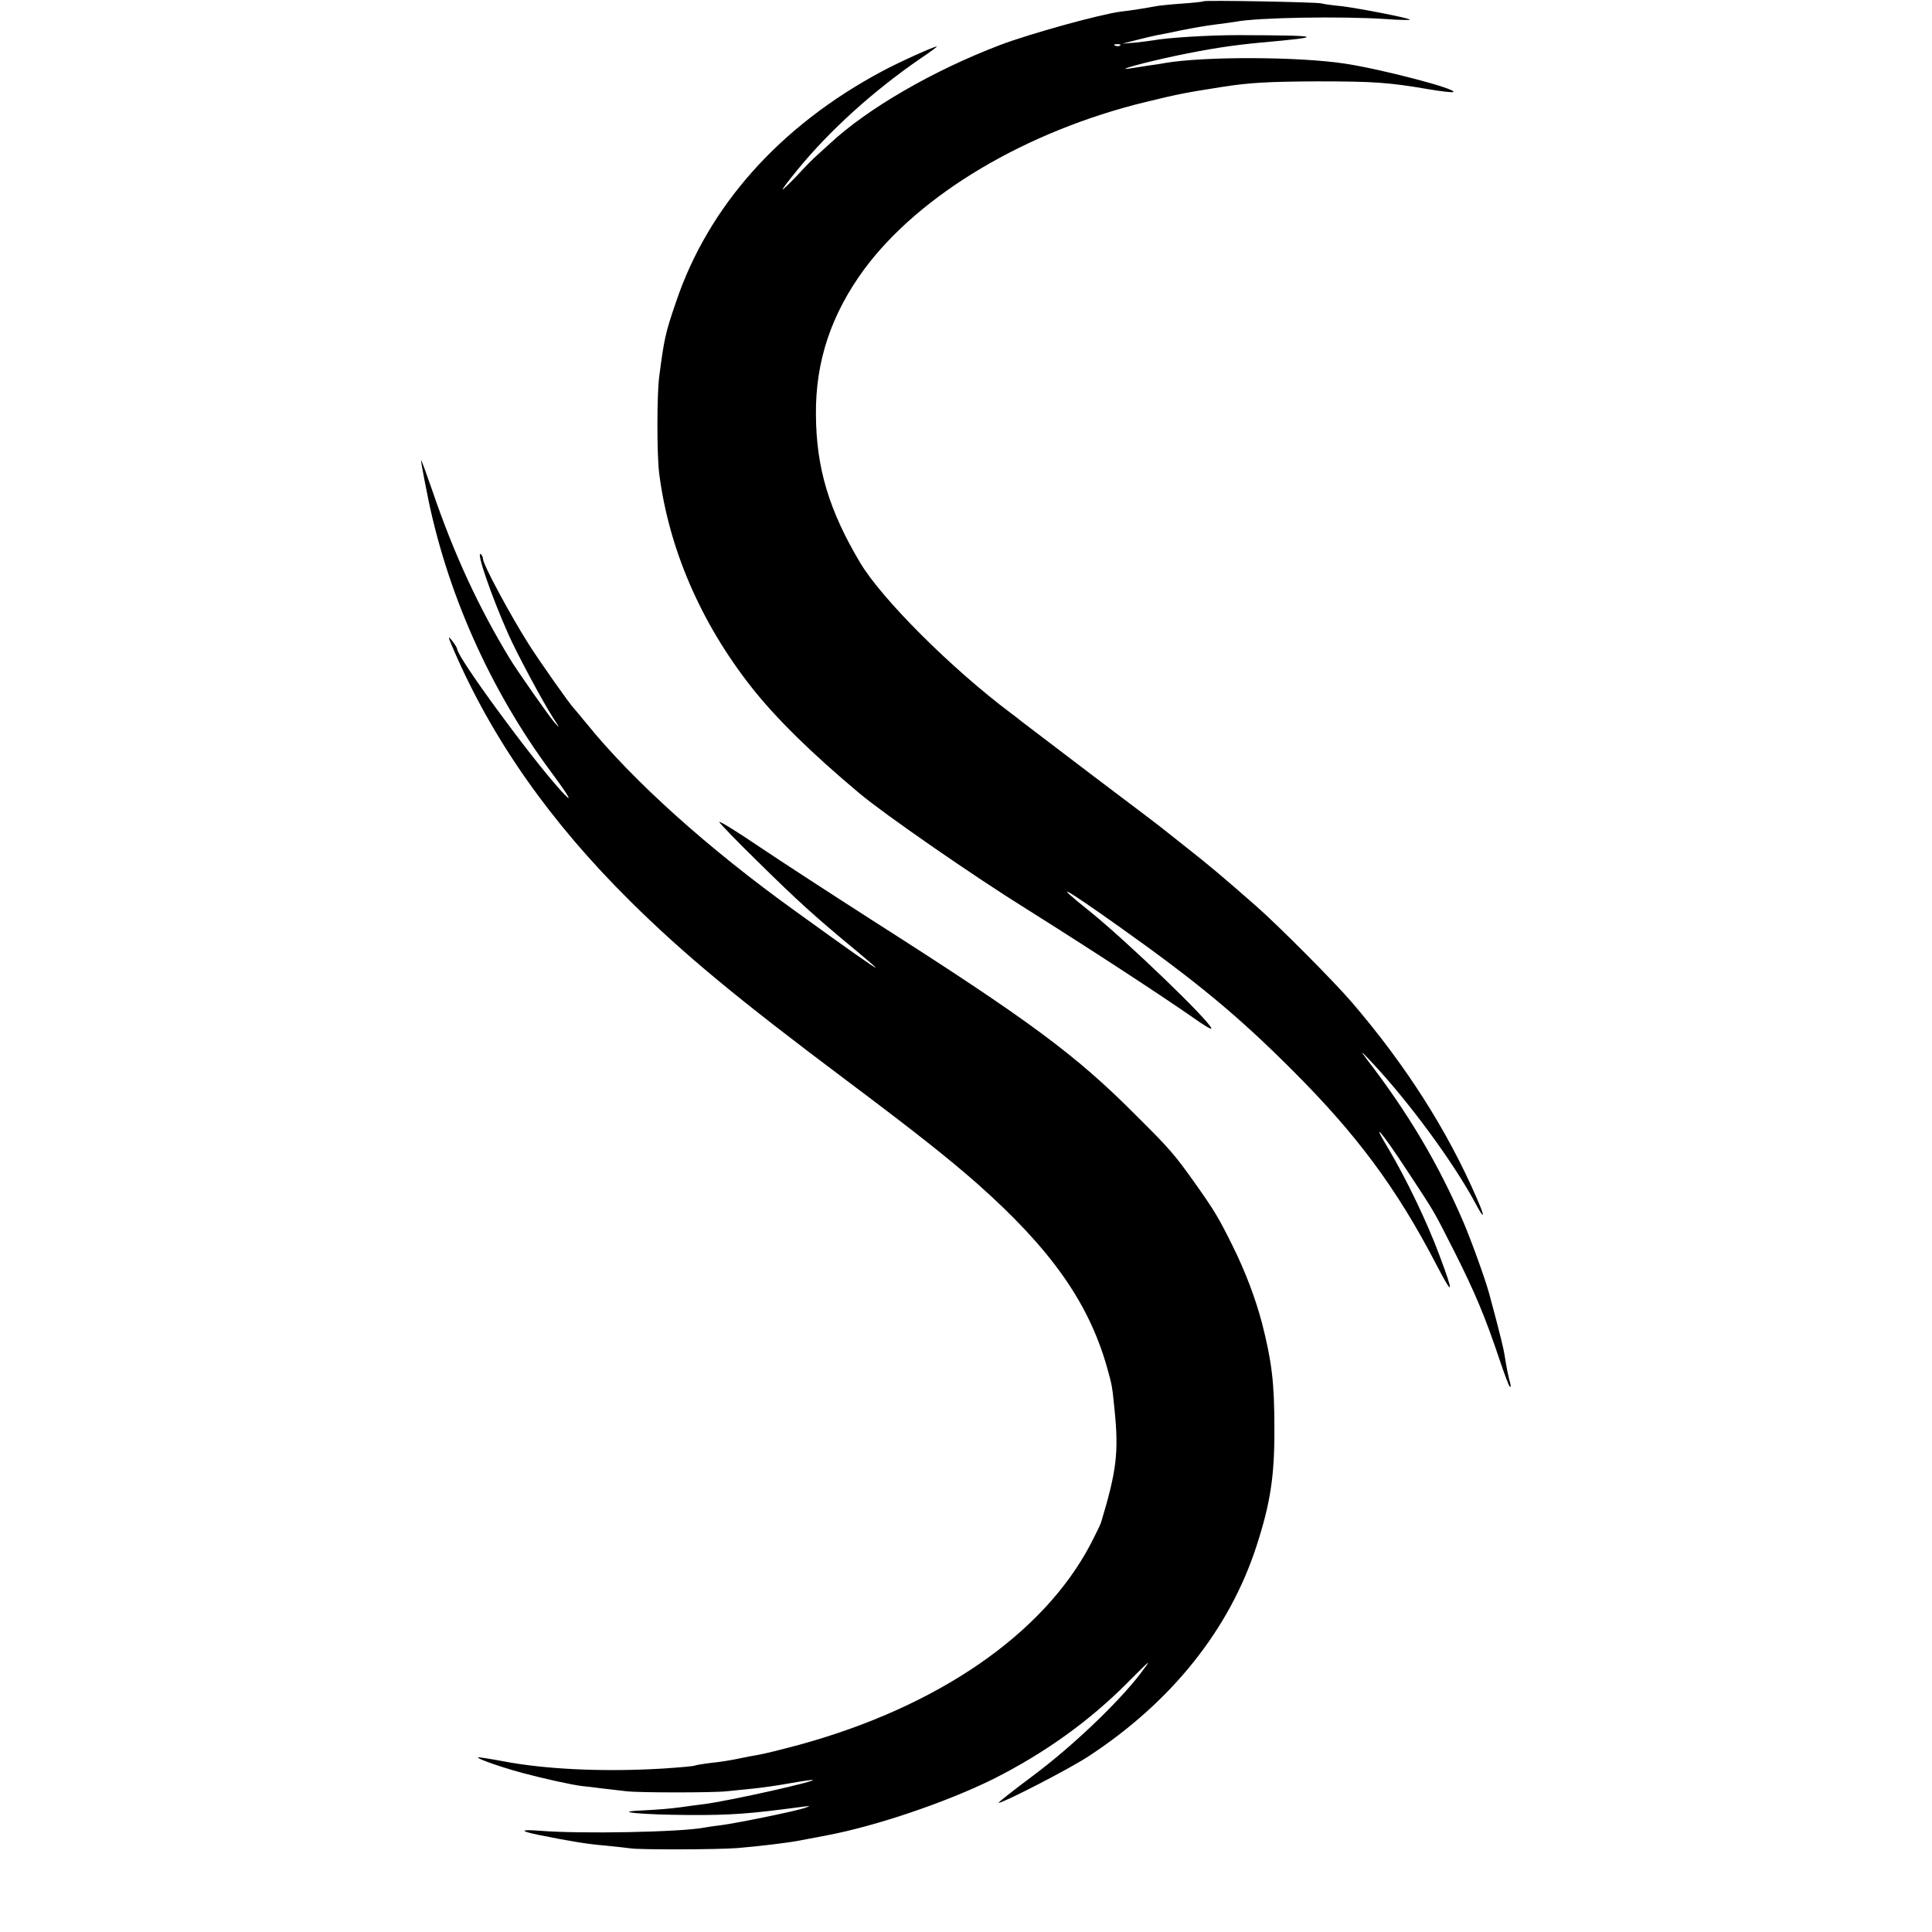 <?xml version="1.0" standalone="no"?>
<!DOCTYPE svg PUBLIC "-//W3C//DTD SVG 20010904//EN"
 "http://www.w3.org/TR/2001/REC-SVG-20010904/DTD/svg10.dtd">
<svg version="1.0" xmlns="http://www.w3.org/2000/svg"
 width="748pt" height="748pt" viewBox="0 0 748 748"
 preserveAspectRatio="xMidYMid meet">
<g transform="translate(0,748) scale(0.1,-0.1)"
fill="#000000" stroke="none">
<path d="M4659 7475 c-2 -2 -40 -6 -84 -9 -44 -3 -89 -8 -100 -10 -36 -7 -99
-17 -136 -21 -78 -10 -351 -85 -469 -130 -257 -98 -511 -245 -656 -380 -6 -5
-26 -24 -45 -41 -19 -16 -58 -56 -86 -87 -29 -30 -53 -53 -53 -50 0 3 26 37
57 75 125 153 293 305 476 431 39 26 67 47 64 47 -12 0 -147 -61 -212 -96
-395 -211 -673 -522 -798 -894 -41 -119 -46 -143 -65 -290 -9 -71 -9 -298 0
-372 37 -292 161 -579 357 -828 95 -121 234 -257 419 -412 98 -82 443 -321
649 -449 250 -157 519 -333 641 -418 39 -28 72 -48 72 -43 0 23 -332 343 -475
457 -146 117 -98 91 120 -64 300 -213 459 -345 665 -551 253 -252 408 -461
562 -758 65 -125 68 -114 11 38 -48 129 -128 295 -196 410 -75 124 -28 69 76
-90 108 -164 96 -145 180 -310 77 -153 117 -248 172 -412 18 -54 36 -102 40
-106 4 -4 5 2 2 13 -6 20 -13 52 -23 115 -3 19 -17 76 -30 125 -13 50 -26 97
-28 105 -15 56 -70 208 -100 278 -96 224 -214 423 -375 632 -27 36 -23 33 22
-15 142 -151 317 -389 400 -545 35 -66 38 -55 5 20 -115 265 -275 515 -482
757 -70 82 -291 304 -376 378 -122 107 -180 156 -259 218 -47 37 -93 74 -101
80 -8 7 -127 97 -265 201 -137 104 -263 200 -280 213 -16 13 -34 27 -40 31
-232 174 -499 441 -584 582 -121 203 -171 368 -172 575 -2 207 60 390 188 564
215 289 625 533 1088 646 132 32 154 36 300 59 103 16 173 20 365 21 219 0
277 -4 434 -31 48 -8 90 -13 93 -10 13 12 -281 89 -422 110 -179 27 -544 28
-695 2 -14 -3 -43 -7 -65 -10 -22 -4 -53 -8 -70 -11 -66 -10 58 24 177 49 129
27 220 41 328 51 258 23 244 28 -85 29 -117 0 -276 -10 -329 -20 -12 -2 -43
-6 -71 -9 l-50 -4 55 14 c30 8 66 16 80 19 14 2 57 11 95 19 39 8 97 18 130
22 32 4 68 9 80 11 81 16 408 22 584 10 52 -4 93 -4 90 -2 -7 7 -199 44 -264
52 -33 3 -69 8 -80 11 -24 5 -451 13 -456 8z m-322 -171 c-3 -3 -12 -4 -19 -1
-8 3 -5 6 6 6 11 1 17 -2 13 -5z"/>
<path d="M1630 5698 c0 -4 9 -56 21 -115 74 -387 245 -773 485 -1095 73 -99
87 -126 32 -65 -119 132 -397 512 -398 544 0 4 -9 19 -20 33 -17 21 -16 15 6
-35 150 -348 375 -668 684 -974 206 -204 413 -376 840 -696 264 -198 395 -302
505 -399 284 -252 430 -459 501 -710 20 -71 20 -73 29 -163 17 -166 8 -238
-52 -437 -3 -10 -22 -48 -41 -85 -183 -348 -591 -629 -1127 -776 -67 -18 -139
-36 -159 -39 -19 -3 -55 -10 -78 -15 -24 -5 -70 -13 -103 -16 -33 -4 -63 -9
-66 -11 -4 -2 -58 -7 -120 -11 -211 -13 -425 -5 -587 22 -48 9 -100 18 -117
20 -54 9 57 -32 157 -59 91 -24 191 -46 232 -51 12 -1 46 -5 76 -9 30 -3 73
-9 95 -11 50 -6 336 -6 390 0 22 2 66 7 98 10 33 3 96 12 140 20 45 8 87 14
92 14 33 -2 -324 -82 -420 -94 -27 -3 -68 -9 -90 -12 -44 -6 -84 -9 -160 -13
-106 -5 17 -16 190 -17 167 -1 240 5 435 31 39 5 41 5 15 -4 -39 -13 -255 -57
-320 -66 -27 -3 -59 -8 -70 -10 -87 -17 -474 -25 -635 -12 -77 6 -79 -1 -5
-16 124 -25 192 -36 255 -41 41 -4 86 -9 100 -11 34 -6 341 -5 415 1 84 7 193
20 240 29 11 2 58 11 105 20 192 36 465 129 645 218 199 100 373 225 519 372
96 96 98 98 51 36 -85 -111 -263 -281 -413 -393 -79 -59 -140 -107 -136 -107
19 0 277 133 348 180 321 210 545 490 650 812 54 166 71 272 70 458 0 179 -10
258 -48 408 -26 97 -64 198 -113 297 -56 113 -72 139 -147 245 -78 110 -98
133 -231 265 -231 232 -411 365 -1010 747 -159 102 -361 233 -447 291 -87 59
-155 101 -153 94 3 -6 67 -73 143 -147 160 -158 231 -222 385 -349 42 -35 77
-65 77 -67 0 -4 -97 64 -310 218 -337 242 -628 503 -810 728 -25 30 -47 57
-50 60 -12 11 -130 178 -173 246 -70 110 -177 309 -177 330 0 7 -4 15 -9 19
-18 10 42 -164 107 -310 32 -73 134 -263 174 -325 27 -41 27 -42 3 -15 -22 26
-142 197 -170 243 -121 199 -216 403 -301 652 -24 69 -43 122 -44 118z"/>
</g>
</svg>
